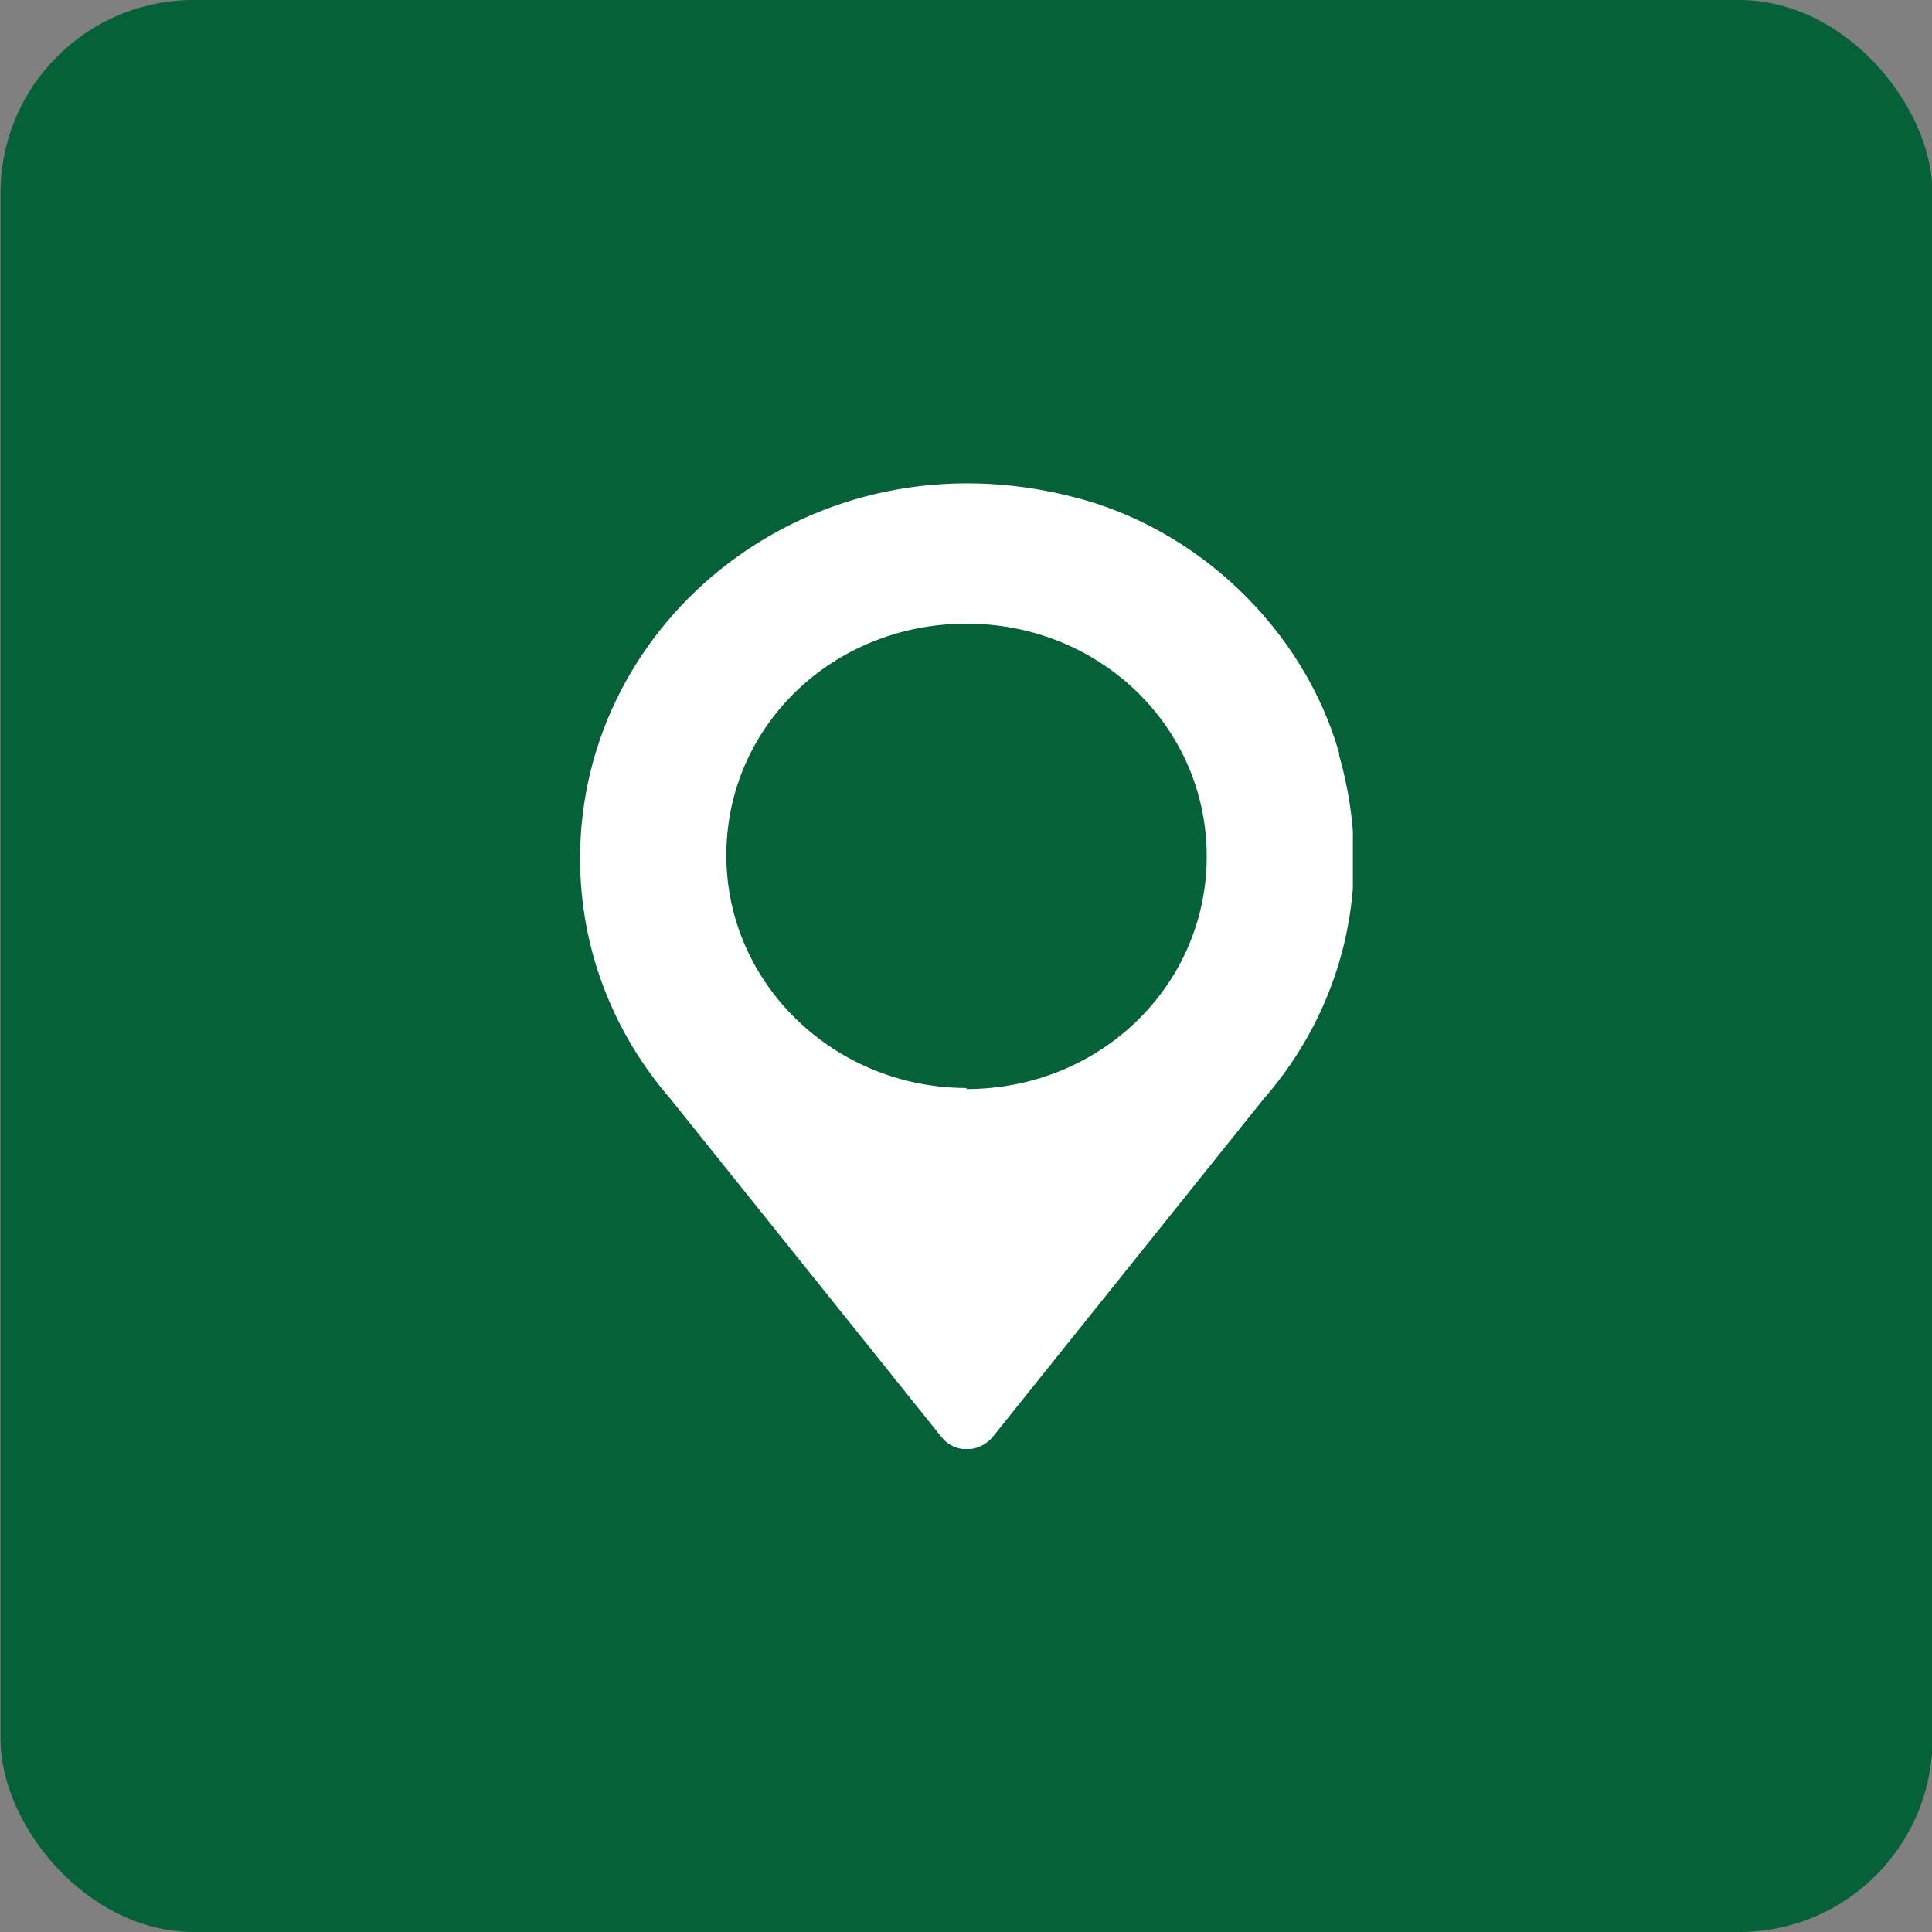<svg width="20" height="20" viewBox="0 0 20 20" fill="none" xmlns="http://www.w3.org/2000/svg">
<rect x="0" y="0" width="20" height="20" fill="#808080" stroke="none"/>
<rect x="0.005" width="20" height="20" rx="2" fill="#066038"/>
<g clip-path="url(#clip0_2250_125)">
<path d="M13.862 7.794C13.497 6.52 12.403 5.46 11.088 5.139C8.414 4.464 6.005 6.402 6.005 8.886C6.005 9.839 6.359 10.706 6.945 11.381L9.751 14.882C9.884 15.043 10.127 15.043 10.271 14.882L13.077 11.381C13.884 10.46 14.248 9.165 13.862 7.816V7.794ZM10.005 11.263C8.646 11.263 7.519 10.192 7.519 8.854C7.519 7.516 8.624 6.456 10.005 6.456C11.387 6.456 12.492 7.526 12.492 8.865C12.492 10.203 11.387 11.274 10.005 11.274V11.263Z" fill="white"/>
</g>
<defs>
<clipPath id="clip0_2250_125">
<rect width="8" height="10" fill="white" transform="translate(6.005 5)"/>
</clipPath>
</defs>
</svg>
